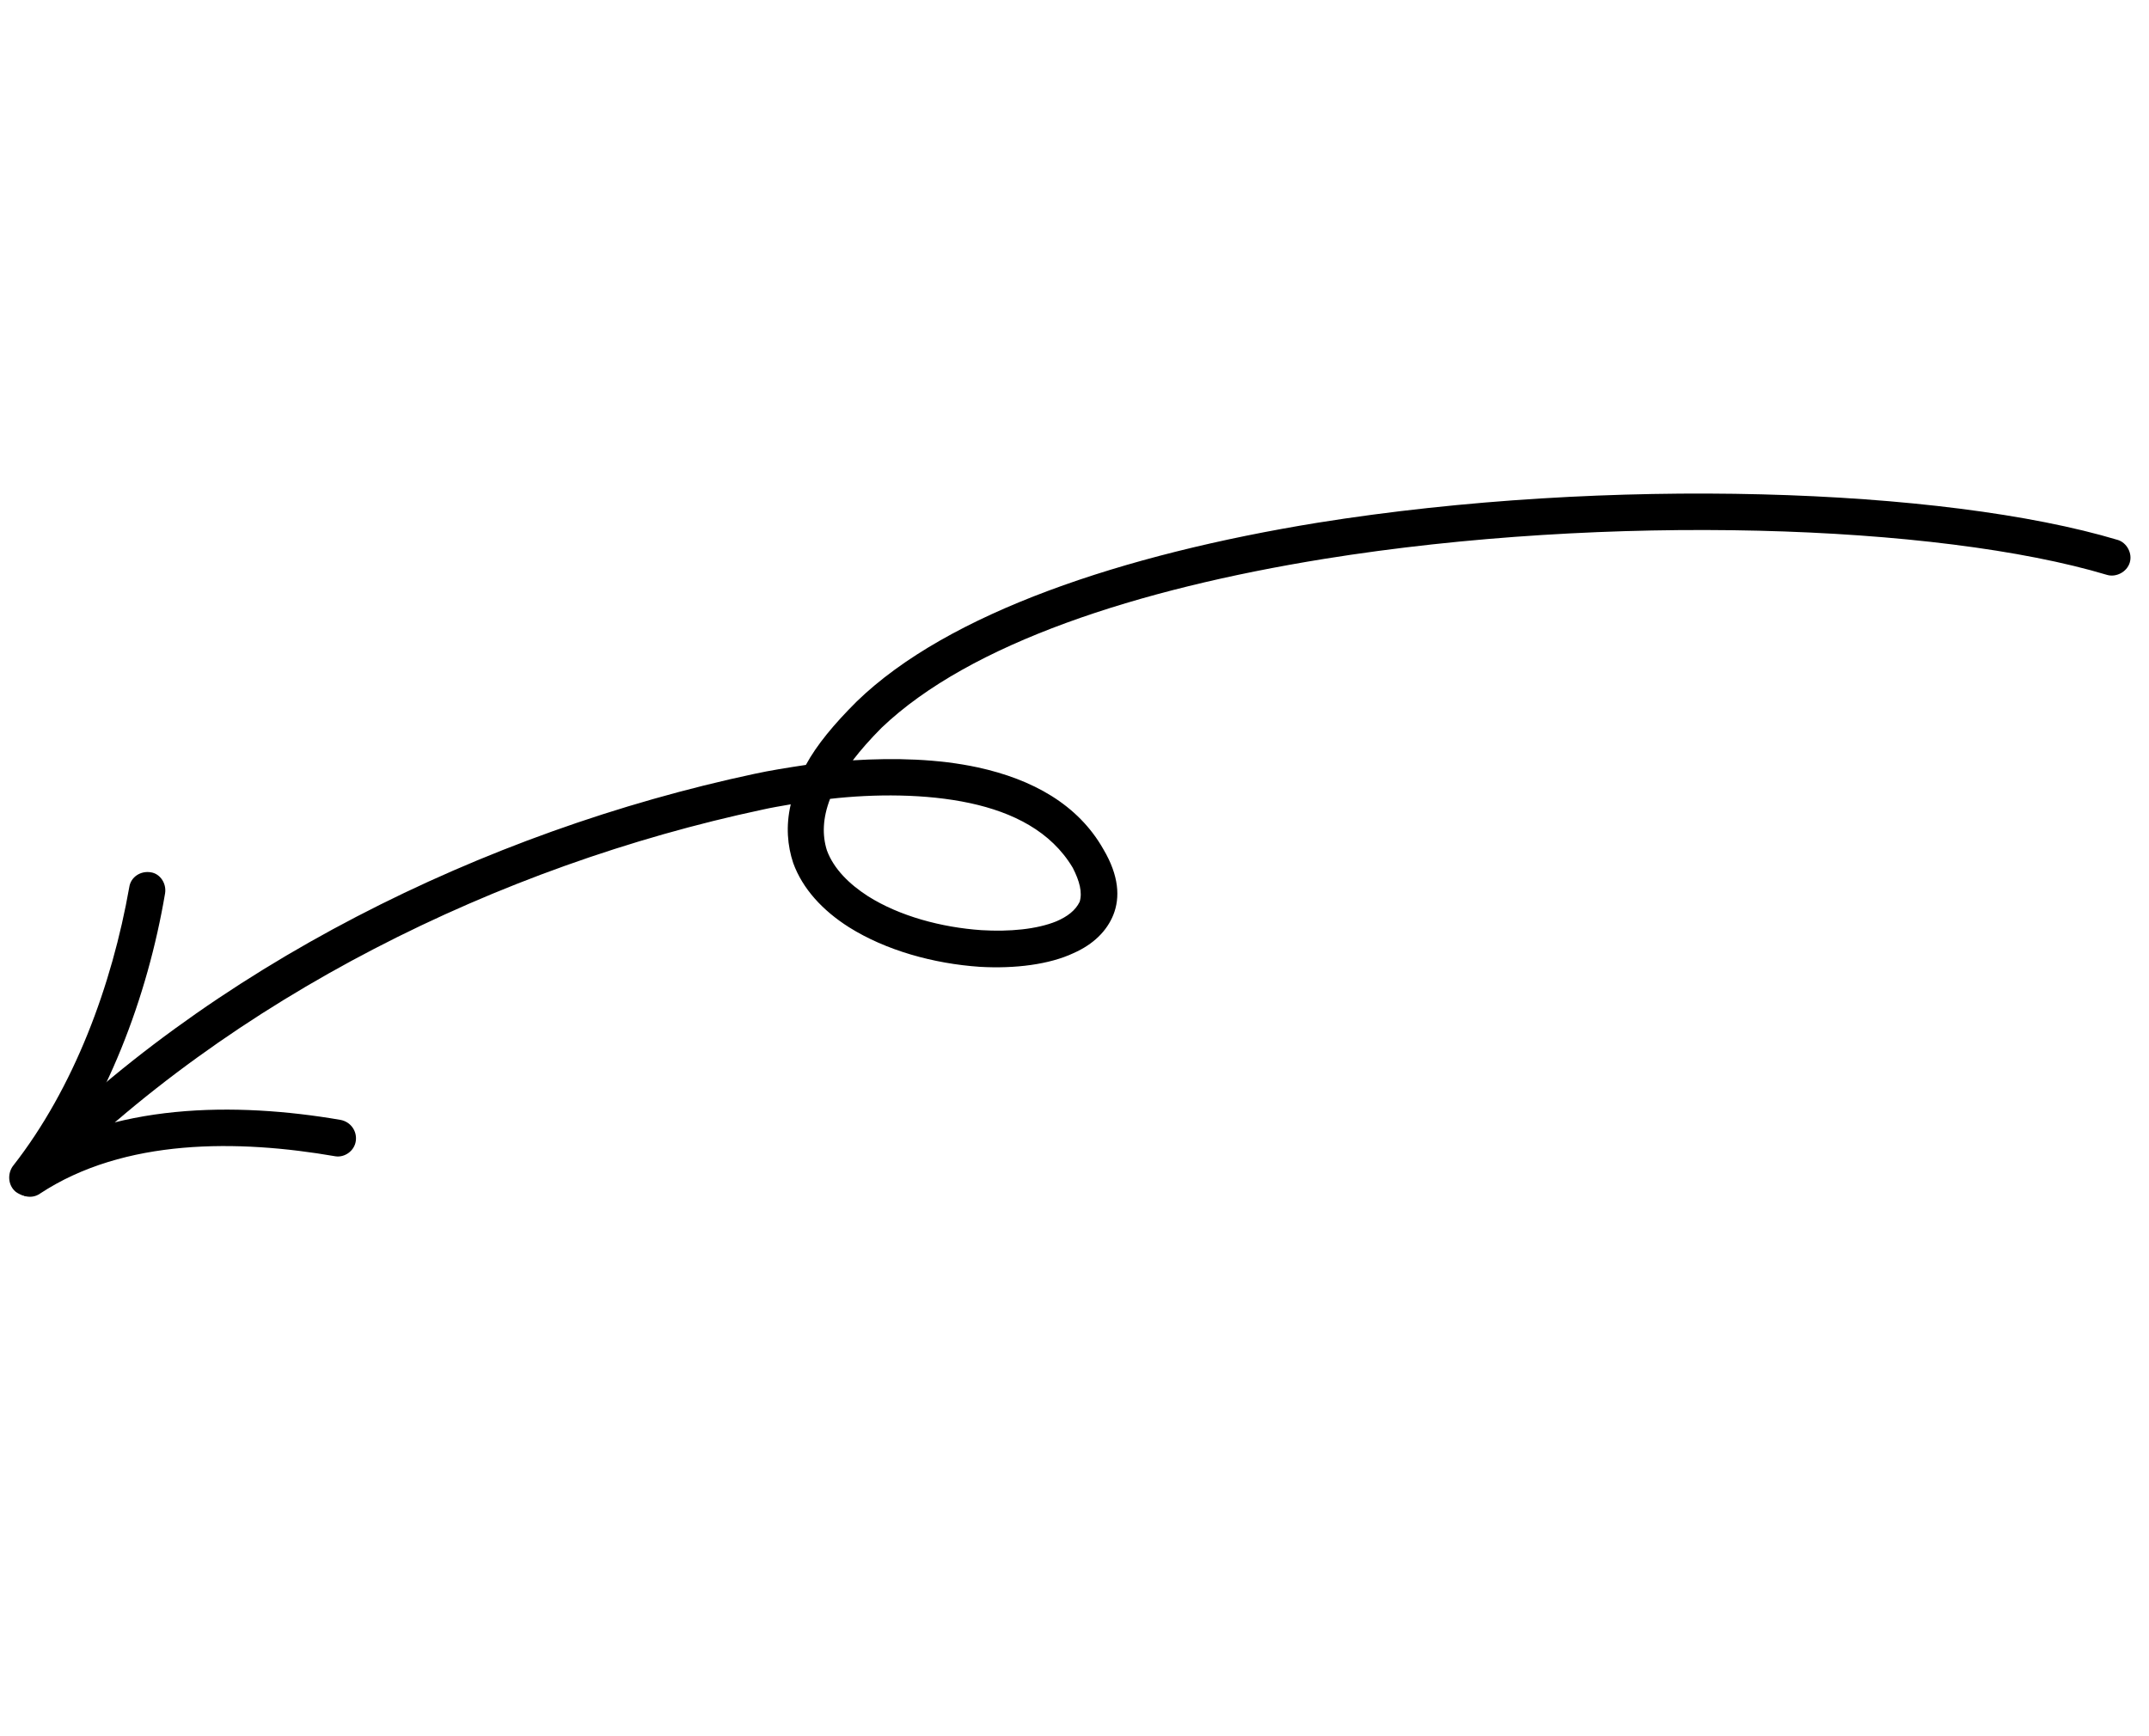 <?xml version="1.0" encoding="UTF-8"?> <svg xmlns="http://www.w3.org/2000/svg" width="151" height="122" viewBox="0 0 151 122" fill="none"> <path fill-rule="evenodd" clip-rule="evenodd" d="M56.626 53.759C55.354 53.95 54.079 54.154 53.016 54.386C34.022 58.436 14.682 67.955 1.161 81.908C0.675 82.418 0.651 83.221 1.162 83.716C1.673 84.21 2.452 84.188 2.939 83.677C16.231 70.114 35.051 60.847 53.572 56.903C54.165 56.767 54.863 56.65 55.562 56.529C55.205 58.058 55.333 59.446 55.736 60.656C56.396 62.47 57.806 63.996 59.655 65.167C62.246 66.797 65.602 67.728 68.843 67.949C71.336 68.094 73.749 67.778 75.424 66.99C76.826 66.371 77.772 65.437 78.232 64.289C78.712 63.079 78.628 61.547 77.537 59.7C75.747 56.528 72.533 54.768 68.706 53.934C65.912 53.329 62.846 53.256 59.923 53.437C60.476 52.71 61.15 51.948 61.946 51.147C68.17 45.206 79.918 41.404 93.03 39.281C112.981 36.07 136.134 36.831 148.059 40.406C148.666 40.587 149.44 40.219 149.647 39.541C149.854 38.863 149.415 38.13 148.809 37.948C136.58 34.282 113.002 33.471 92.593 36.736C78.898 38.963 66.615 43.069 60.189 49.31C58.604 50.889 57.385 52.357 56.626 53.759ZM58.325 56.145C57.803 57.496 57.766 58.701 58.103 59.766C58.586 61.077 59.692 62.151 60.983 62.982C63.201 64.387 66.158 65.182 68.968 65.373C70.918 65.49 72.845 65.317 74.231 64.75C74.993 64.423 75.567 63.99 75.863 63.379C76.063 62.724 75.862 61.935 75.378 60.989C73.847 58.417 71.162 57.093 68.161 56.445C65.056 55.776 61.411 55.791 58.325 56.145Z" fill="black"></path> <path fill-rule="evenodd" clip-rule="evenodd" d="M2.947 83.551C7.492 77.691 10.37 70.067 11.601 62.776C11.705 62.072 11.245 61.409 10.614 61.309C9.882 61.178 9.19 61.638 9.085 62.341C7.872 69.214 5.226 76.443 0.893 81.968C0.498 82.54 0.584 83.343 1.116 83.77C1.749 84.227 2.552 84.123 2.947 83.551Z" fill="black"></path> <path fill-rule="evenodd" clip-rule="evenodd" d="M2.805 83.891C8.741 79.98 16.761 80.086 23.571 81.266C24.203 81.365 24.895 80.904 24.999 80.2C25.103 79.497 24.643 78.835 23.911 78.704C16.573 77.446 7.848 77.485 1.363 81.749C0.799 82.15 0.664 82.955 1.038 83.539C1.411 84.124 2.241 84.292 2.805 83.891Z" fill="black"></path> </svg> 